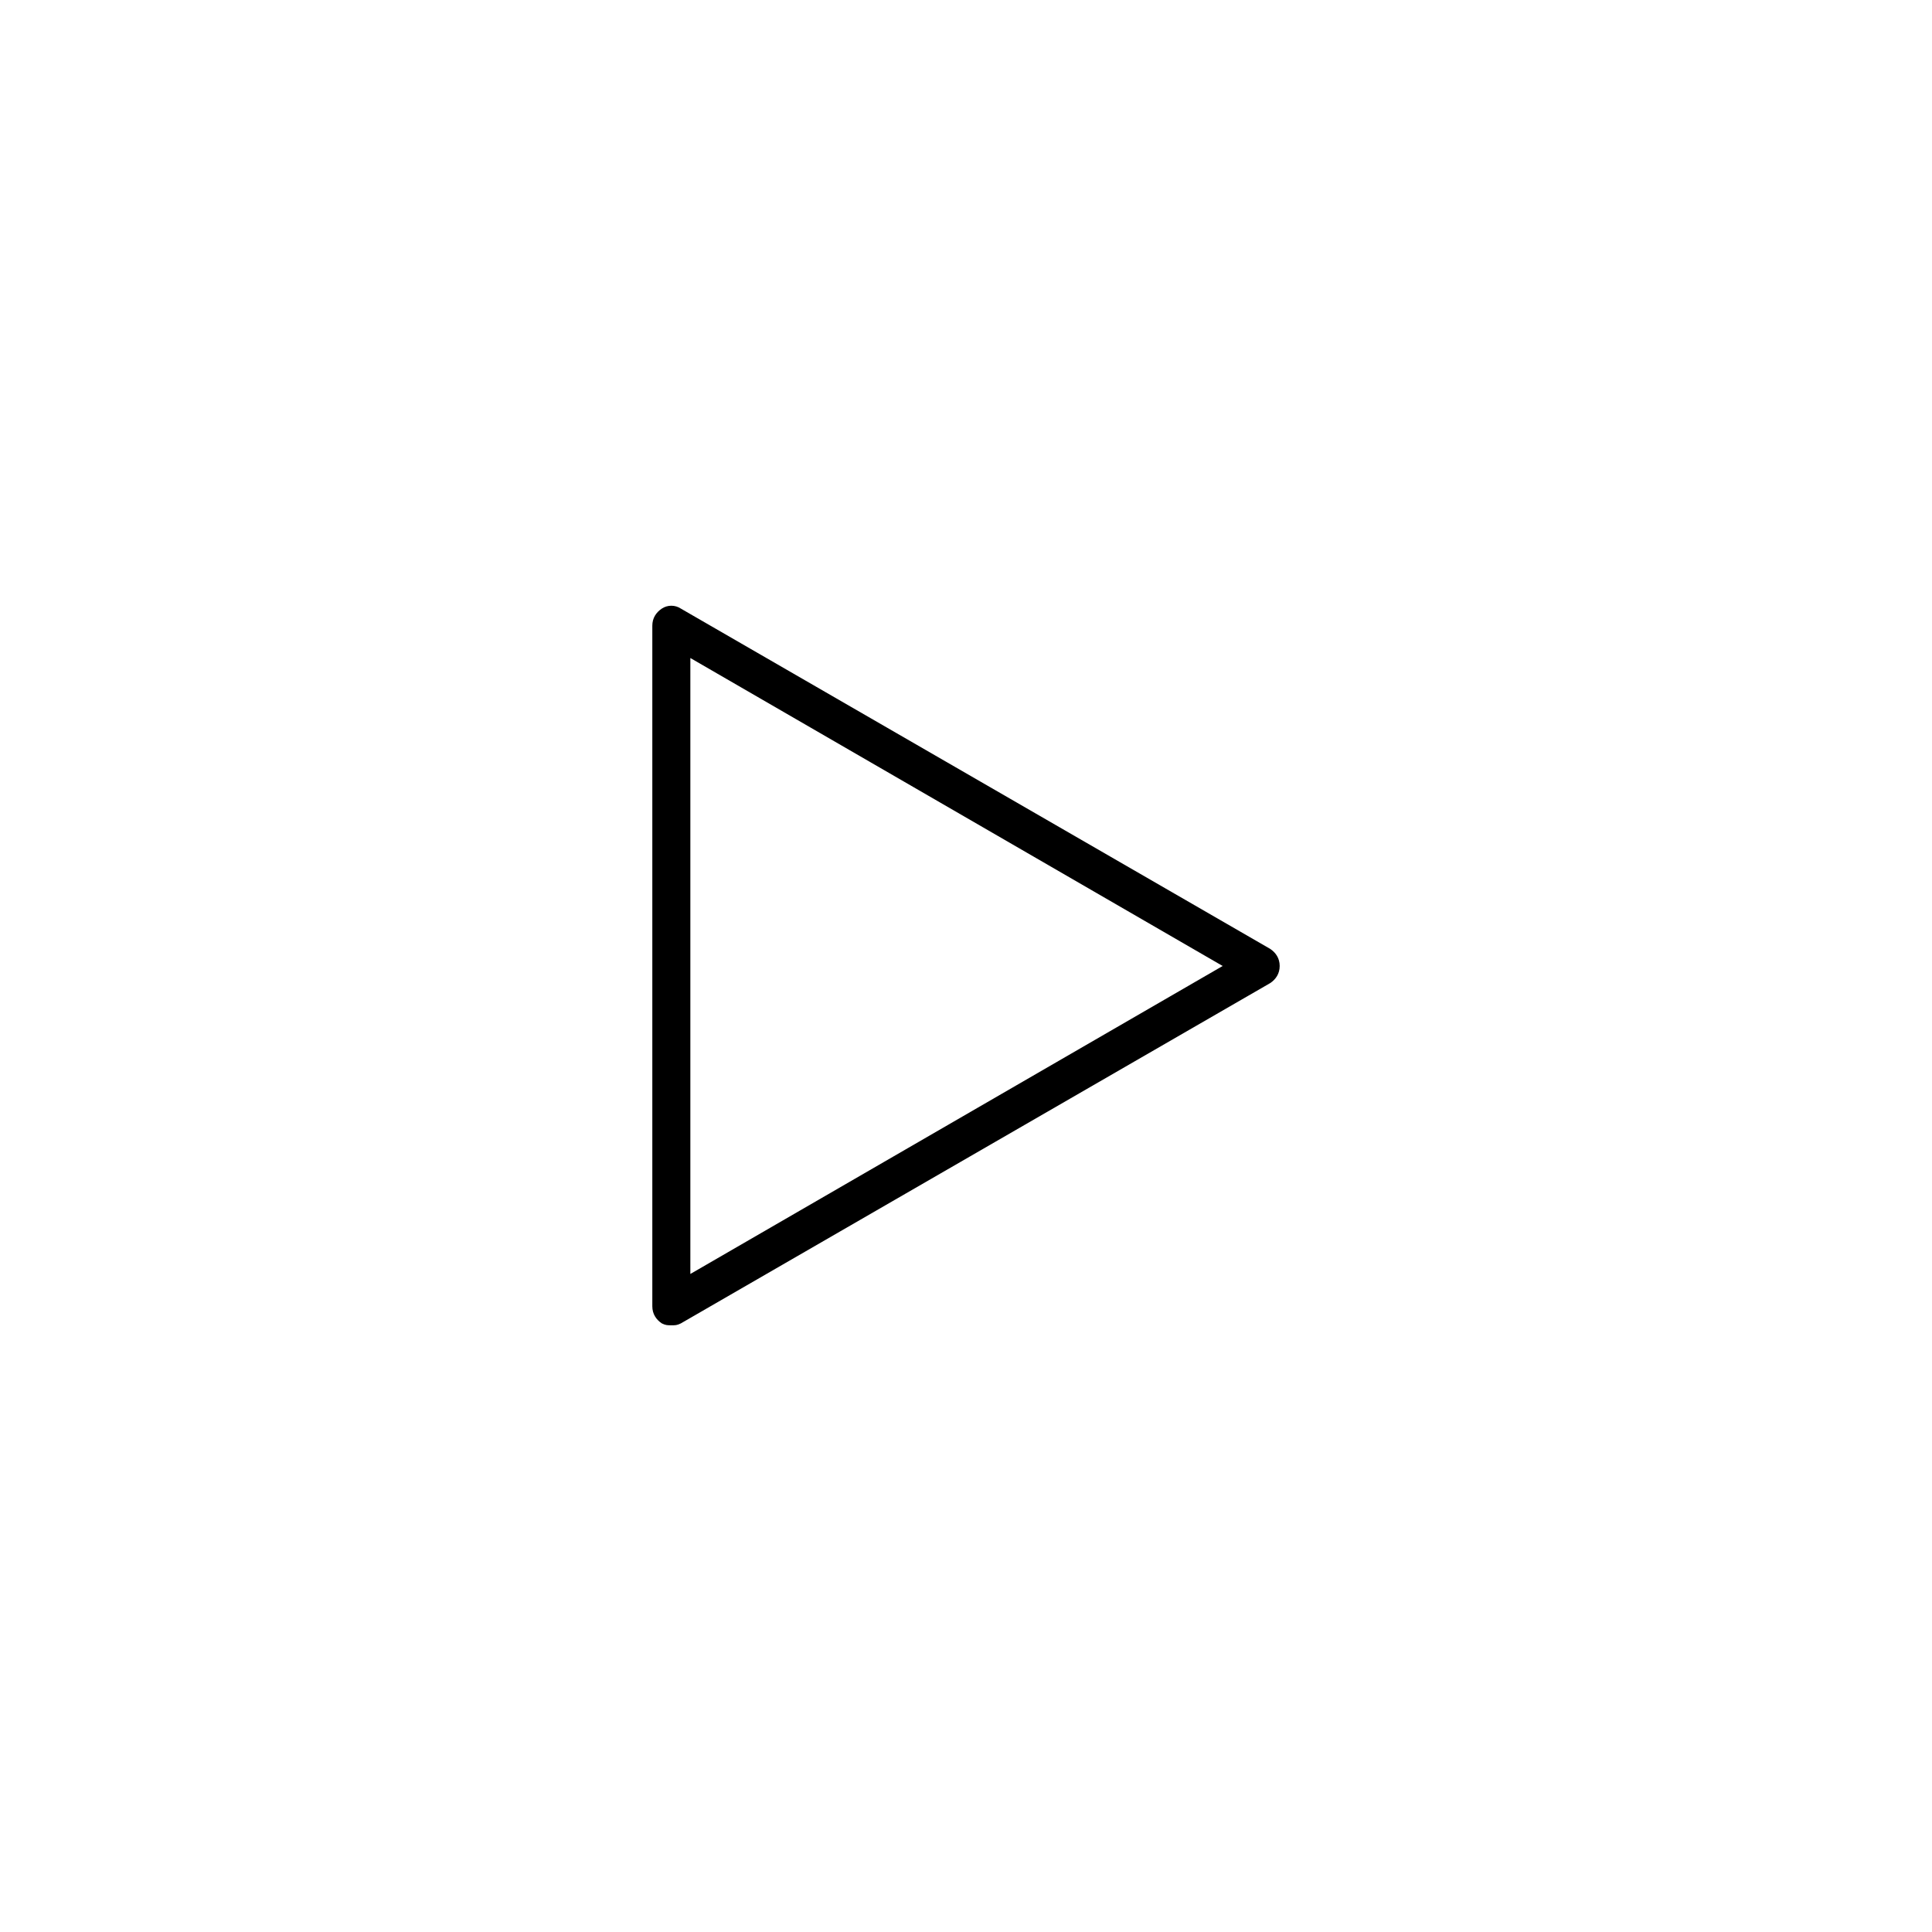 <?xml version="1.0" encoding="UTF-8"?>
<!-- Uploaded to: ICON Repo, www.svgrepo.com, Generator: ICON Repo Mixer Tools -->
<svg fill="#000000" width="800px" height="800px" version="1.1" viewBox="144 144 512 512" xmlns="http://www.w3.org/2000/svg">
 <path d="m321.91 495.22c1.008 0 1.512 0 2.519-0.504l156.18-90.184c1.512-1.008 2.519-2.519 2.519-4.535s-1.008-3.527-2.519-4.535l-156.18-90.18c-1.512-1.008-3.527-1.008-5.039 0s-2.519 2.519-2.519 4.535v180.36c0 2.016 1.008 3.527 2.519 4.535 1.012 0.504 1.516 0.504 2.519 0.504zm5.039-176.84 141.07 81.617-141.07 81.617z"/>
</svg>
